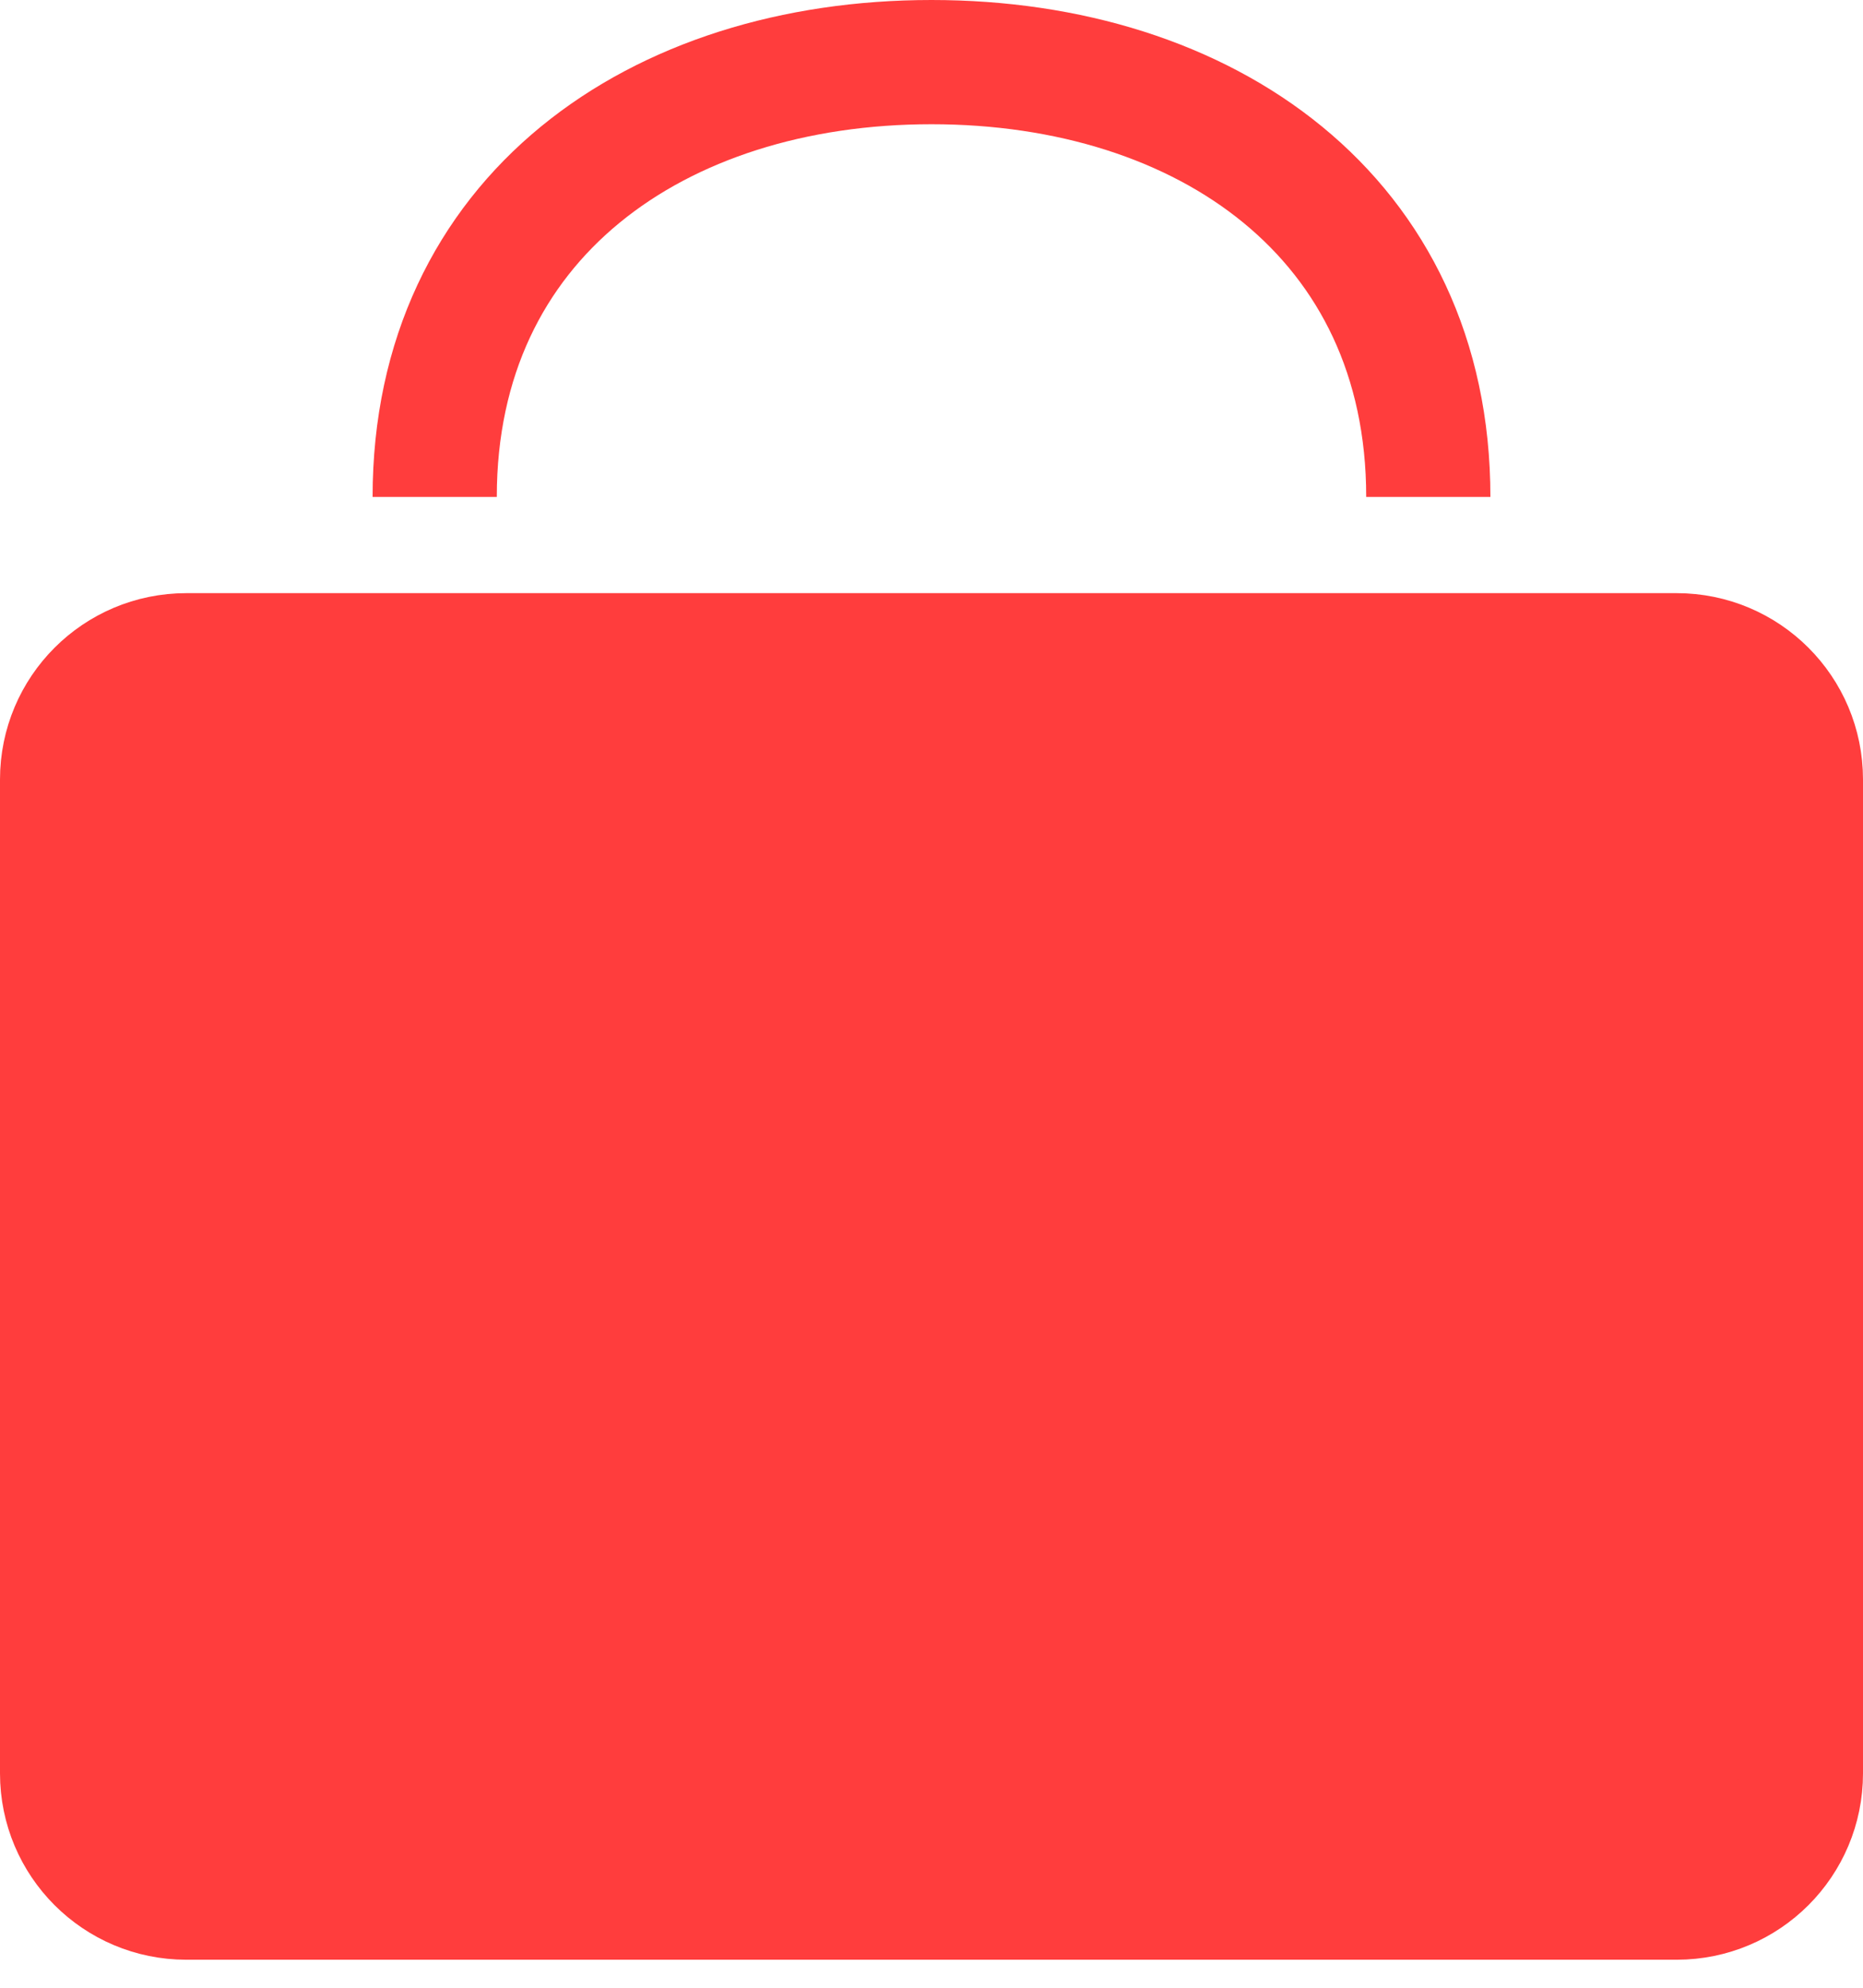 <?xml version="1.0" encoding="UTF-8"?> <svg xmlns="http://www.w3.org/2000/svg" width="30" height="32" viewBox="0 0 30 32" fill="none"> <path d="M27 10.549H3C1.895 10.549 1 11.444 1 12.549V28.549C1 29.654 1.895 30.549 3 30.549H27C28.105 30.549 29 29.654 29 28.549V12.549C29 11.444 28.105 10.549 27 10.549Z" fill="#FF3D3D" stroke="#FF3D3D" stroke-width="2"></path> <path d="M23 8C23 3.5 19.418 1 15 1C10.582 1 7 3.5 7 8" stroke="#FF3D3D" stroke-width="2"></path> </svg> 